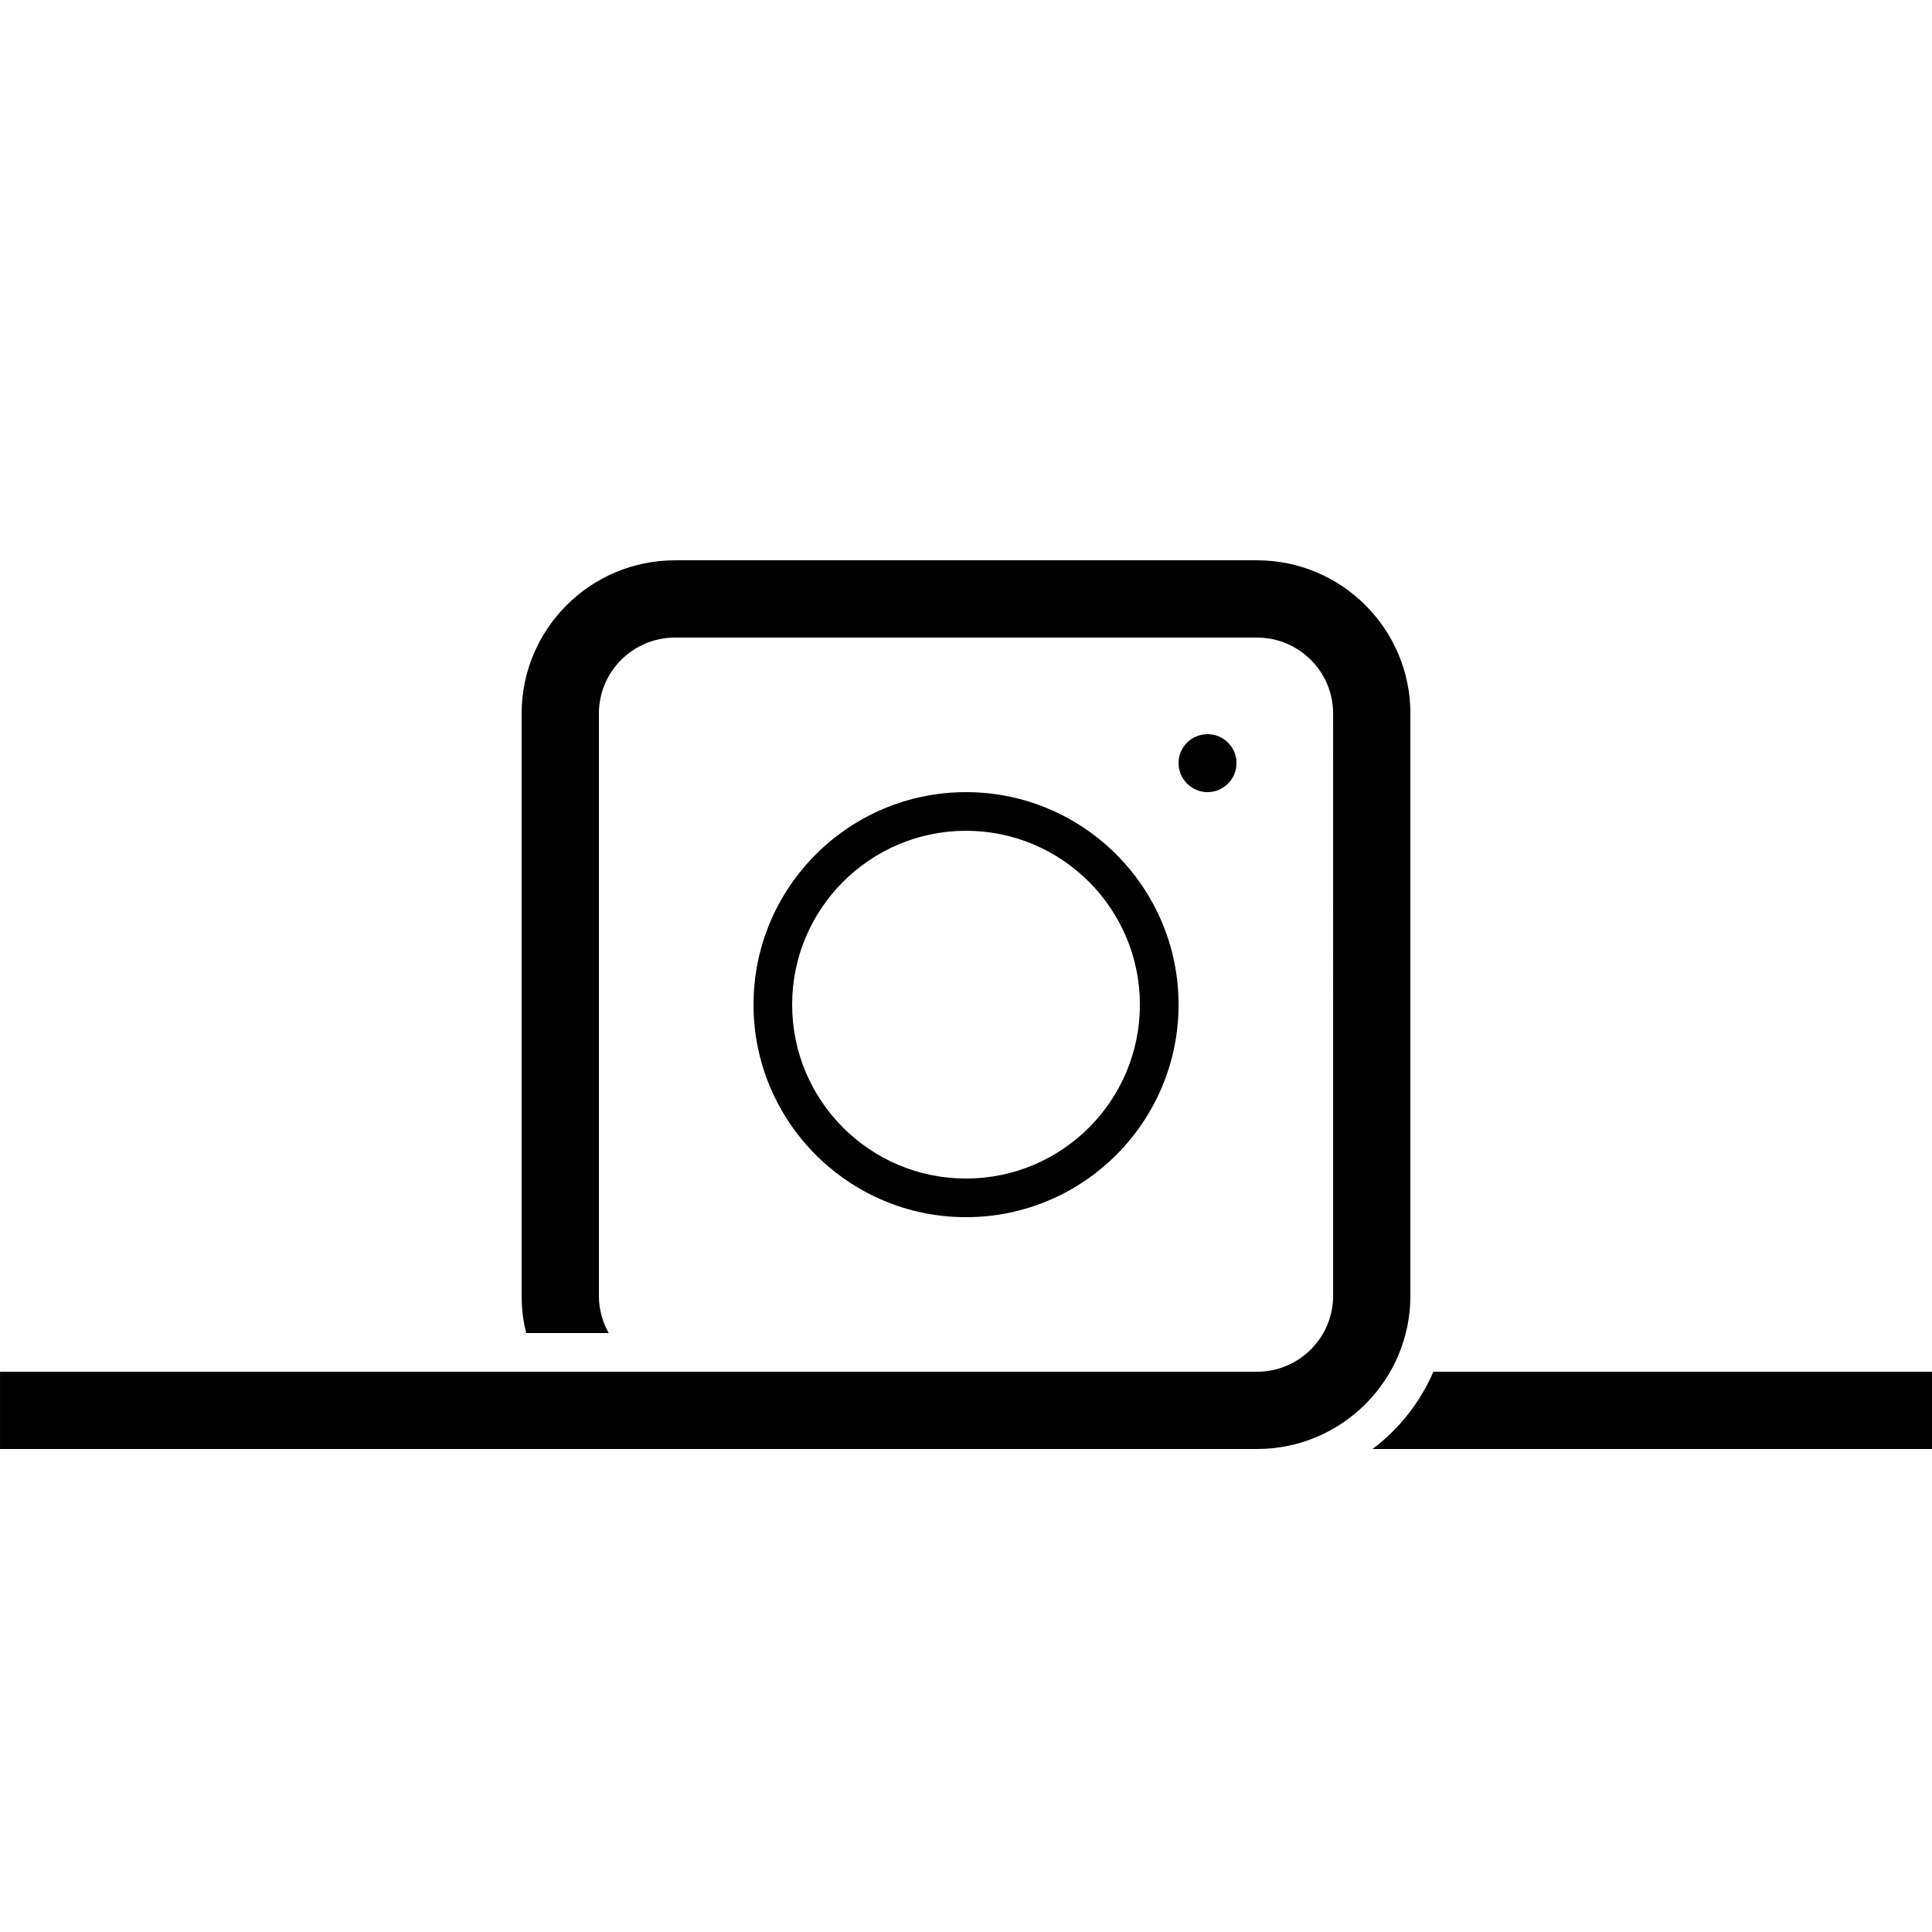 <svg xmlns="http://www.w3.org/2000/svg"  viewBox="0 0 100 100" width="100px" height="100px"><path d="M0.001,75.001l0.001-4h65.061	c2.172,0,3.939-1.76,3.939-3.933V36.934c0-2.173-1.767-3.933-3.939-3.933H34.938c-2.173,0-3.939,1.76-3.939,3.933v30.133	c0,0.707,0.185,1.36,0.509,1.933h-4.272c-0.155-0.613-0.237-1.267-0.237-1.933V36.934c0-4.373,3.556-7.933,7.939-7.933h30.126	c4.381,0,7.938,3.56,7.938,7.933v30.133c0,4.373-3.557,7.933-7.938,7.933H0.001z M74.19,71.001H100v4H71.041	C72.409,73.974,73.501,72.601,74.19,71.001z M39.002,52.001c0-6.067,4.927-11,11-11c6.072,0,11,4.933,11,11s-4.928,11-11,11	C43.928,63.001,39.002,58.067,39.002,52.001z M59.001,52.001c0-4.96-4.033-9-9-9c-4.968,0-9,4.04-9,9c0,4.973,4.032,9,9,9	C54.968,61.001,59.001,56.974,59.001,52.001z M61.001,39.494c0-0.827,0.673-1.493,1.501-1.493c0.828,0,1.501,0.667,1.501,1.493	c0,0.826-0.673,1.507-1.501,1.507C61.674,41.001,61.001,40.321,61.001,39.494z"/></svg>
